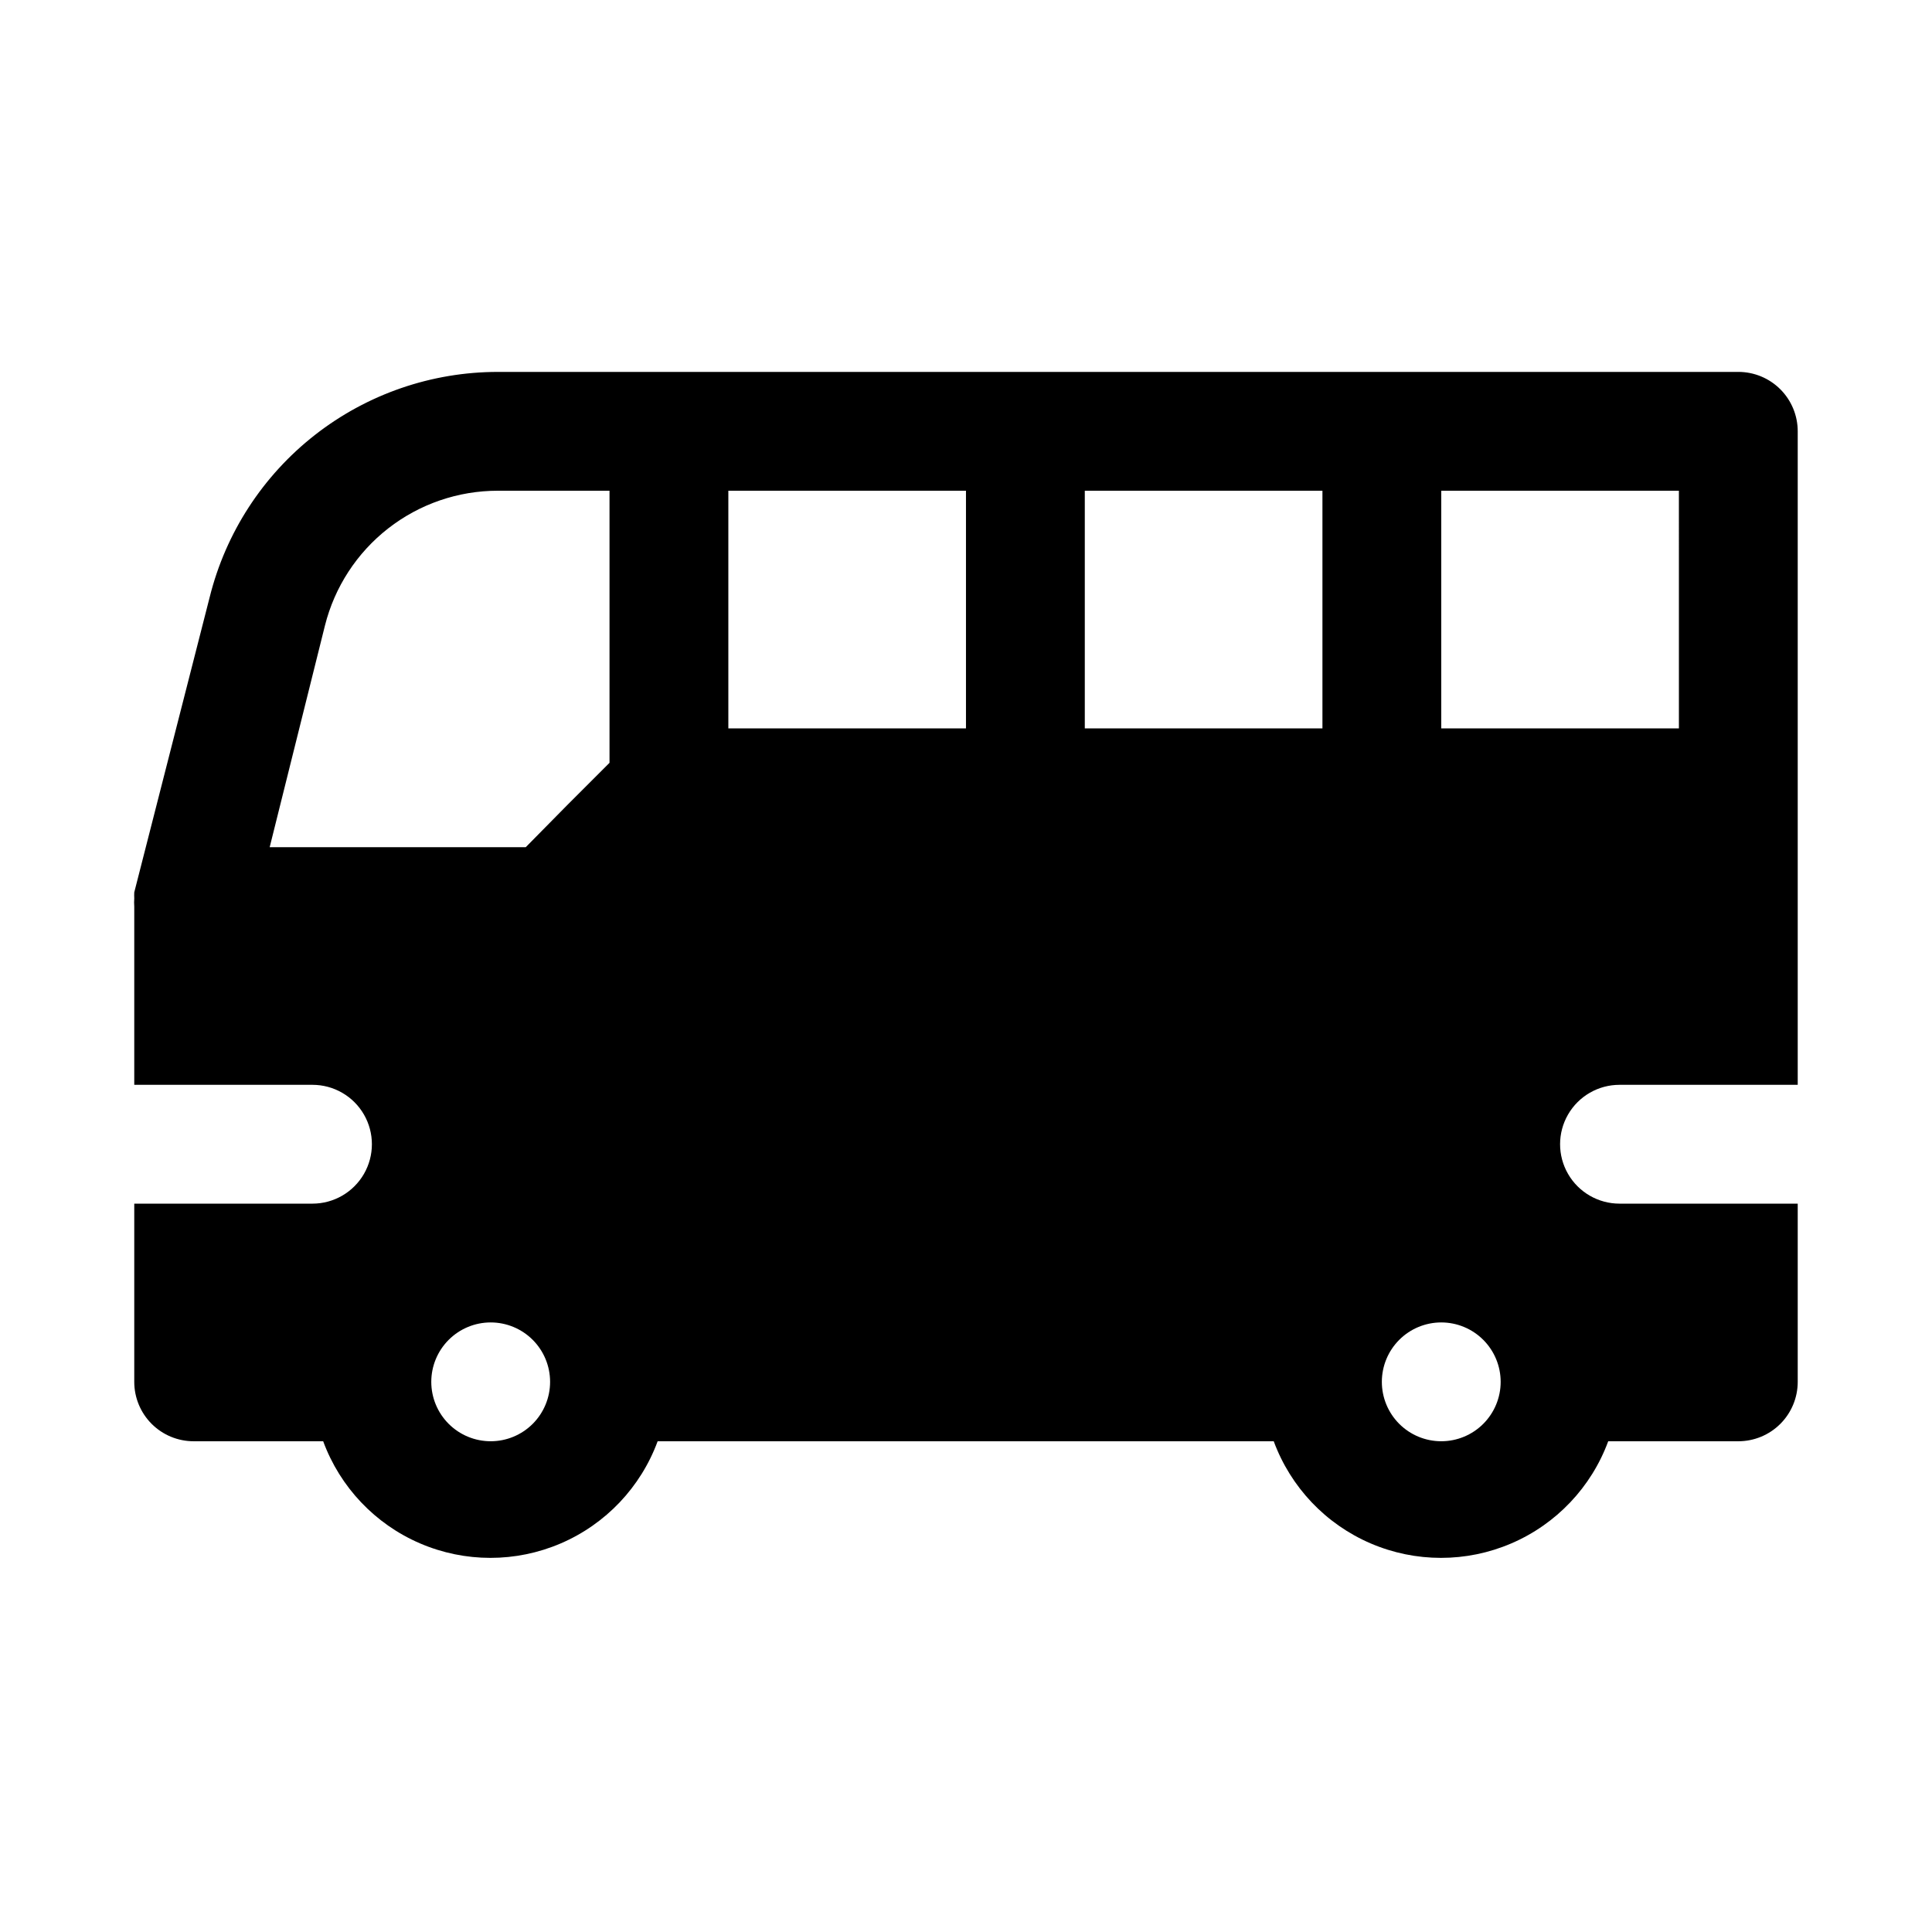 <?xml version="1.0" encoding="UTF-8"?>
<!-- Uploaded to: SVG Repo, www.svgrepo.com, Generator: SVG Repo Mixer Tools -->
<svg fill="#000000" width="800px" height="800px" version="1.1" viewBox="144 144 512 512" xmlns="http://www.w3.org/2000/svg">
 <path d="m604.67 242.56h-328.74c-17.559 0.004-34.613 5.879-48.449 16.691s-23.656 25.941-27.906 42.977l-19.996 78.25c-0.027 0.523-0.027 1.051 0 1.574-0.055 0.734-0.055 1.469 0 2.203v47.23l47.23 0.004c5.625 0 10.824 3 13.637 7.871s2.812 10.871 0 15.742c-2.812 4.871-8.012 7.875-13.637 7.875h-47.23v47.23c0 4.176 1.66 8.18 4.609 11.133 2.953 2.953 6.957 4.609 11.133 4.609h34.324c4.481 12.164 13.762 21.949 25.668 27.066s25.395 5.117 37.301 0 21.188-14.902 25.668-27.066h163.27c4.484 12.164 13.766 21.949 25.672 27.066s25.395 5.117 37.301 0 21.188-14.902 25.668-27.066h34.48c4.176 0 8.18-1.656 11.133-4.609 2.953-2.953 4.609-6.957 4.609-11.133v-47.23h-47.23c-5.625 0-10.824-3.004-13.637-7.875-2.812-4.871-2.812-10.871 0-15.742s8.012-7.871 13.637-7.871h47.23v-173.19c0-4.176-1.656-8.18-4.609-11.133-2.953-2.953-6.957-4.609-11.133-4.609zm-15.742 94.465h-62.98v-62.977h62.977zm-251.91 0v-62.977h62.977v62.977zm94.465-62.977h62.977v62.977h-62.977zm-201.37 35.738c2.562-10.211 8.461-19.273 16.762-25.75 8.301-6.473 18.523-9.988 29.051-9.988h29.602v72.109l-11.336 11.336-10.863 11.02h-67.859zm43.926 216.16c-4.176 0-8.18-1.656-11.133-4.609-2.953-2.953-4.613-6.957-4.613-11.133s1.66-8.18 4.613-11.133c2.953-2.953 6.957-4.613 11.133-4.613s8.18 1.66 11.133 4.613c2.953 2.953 4.609 6.957 4.609 11.133s-1.656 8.18-4.609 11.133c-2.953 2.953-6.957 4.609-11.133 4.609zm251.91 0h-0.004c-4.176 0-8.18-1.656-11.133-4.609-2.949-2.953-4.609-6.957-4.609-11.133s1.66-8.18 4.609-11.133c2.953-2.953 6.957-4.613 11.133-4.613s8.184 1.66 11.133 4.613c2.953 2.953 4.613 6.957 4.613 11.133s-1.66 8.18-4.613 11.133c-2.949 2.953-6.957 4.609-11.133 4.609z"/>
</svg>